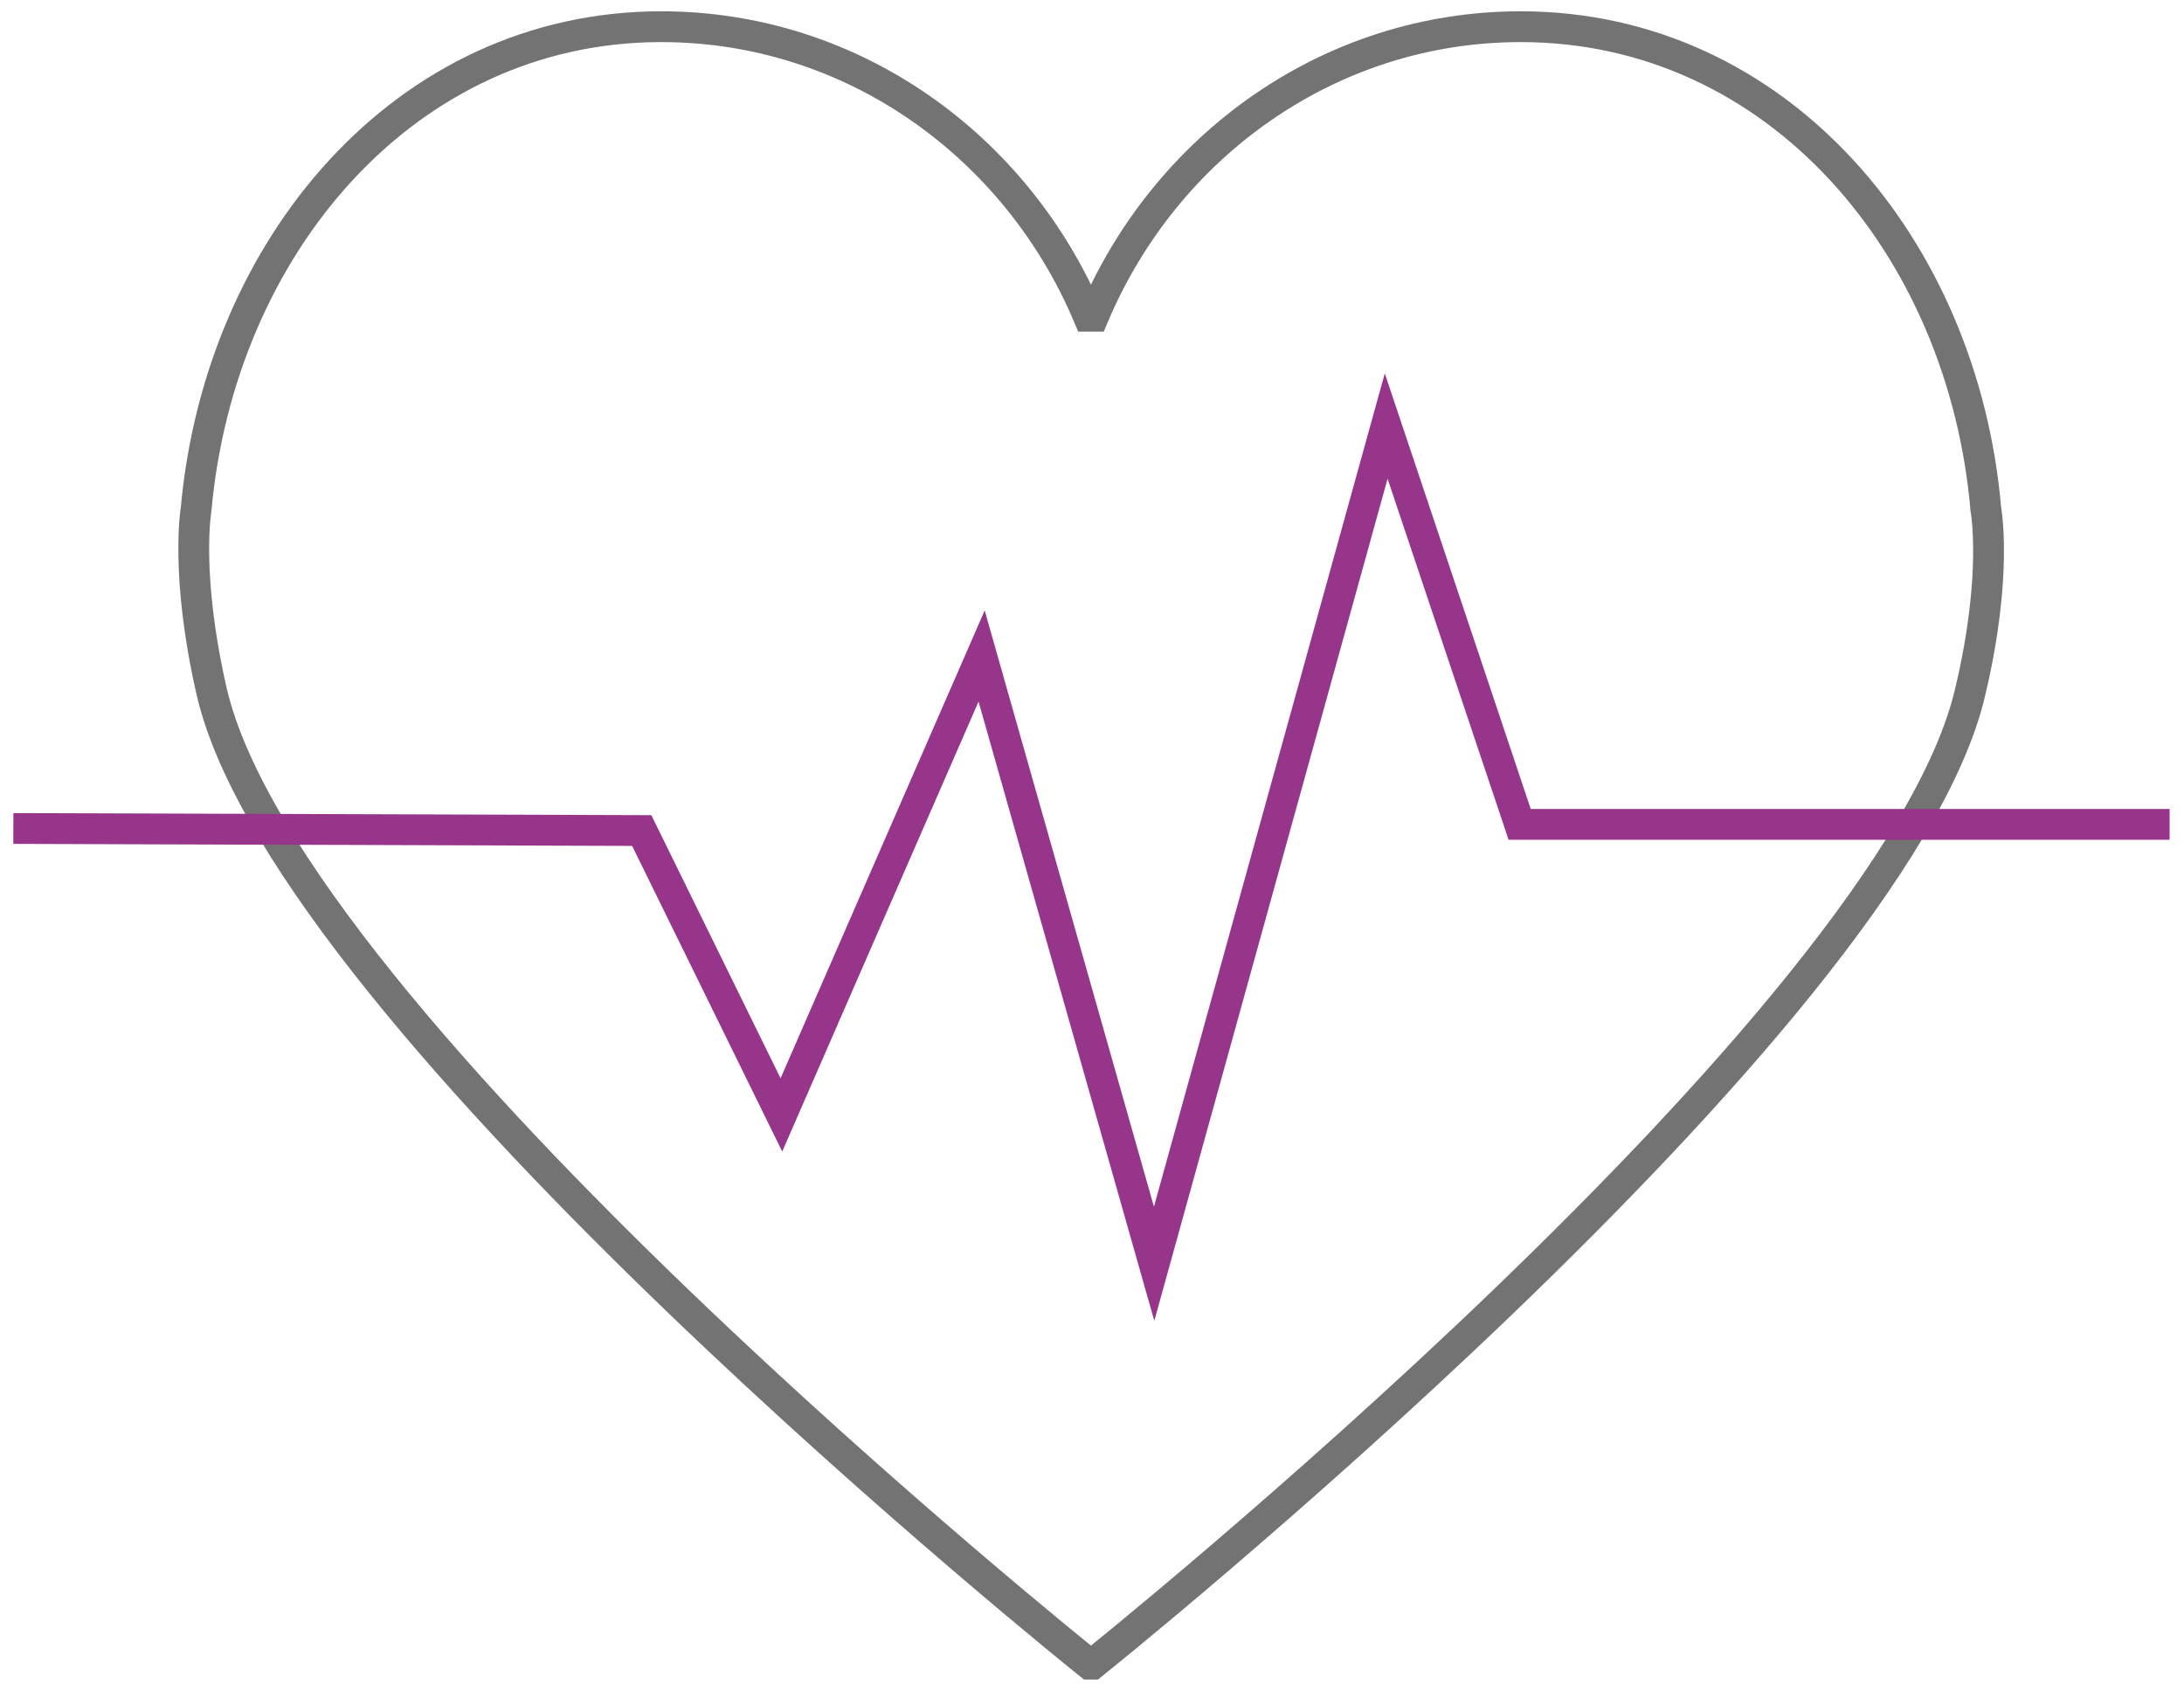 <?xml version="1.0" encoding="utf-8"?>
<!-- Generator: Adobe Illustrator 21.0.2, SVG Export Plug-In . SVG Version: 6.00 Build 0)  -->
<svg version="1.1" id="Layer_1" xmlns="http://www.w3.org/2000/svg" xmlns:xlink="http://www.w3.org/1999/xlink" x="0px" y="0px"
	 viewBox="0 0 212.7 164.7" style="enable-background:new 0 0 212.7 164.7;" xml:space="preserve">
<style type="text/css">
	.st0{fill:none;stroke:#737373;stroke-width:3;stroke-miterlimit:10;}
	.st1{fill:none;stroke:#96358A;stroke-width:3;stroke-miterlimit:10;}
</style>
<g>
	<path class="st0" d="M106.1,162.1c0,0-78.1-62.5-85.5-94.8c-2.6-11.4-1.5-17.7-1.5-17.7c2.3-25.5,20.3-47,45.3-47
		C83,2.6,99,14.2,106,30.8l0,0h0.5l0,0c7-16.6,23-28.2,41.6-28.2c25,0,43.1,21.4,45.3,47c0,0,1.2,6.3-1.5,17.7
		c-7.4,32.3-85.5,94.8-85.5,94.8H106.1z"/>
	<polyline class="st1" points="1.3,80.7 62.5,80.9 76.1,108.6 95.6,63.9 112.4,123.1 135,41.5 148,80.3 211.3,80.3 	"/>
</g>
</svg>
